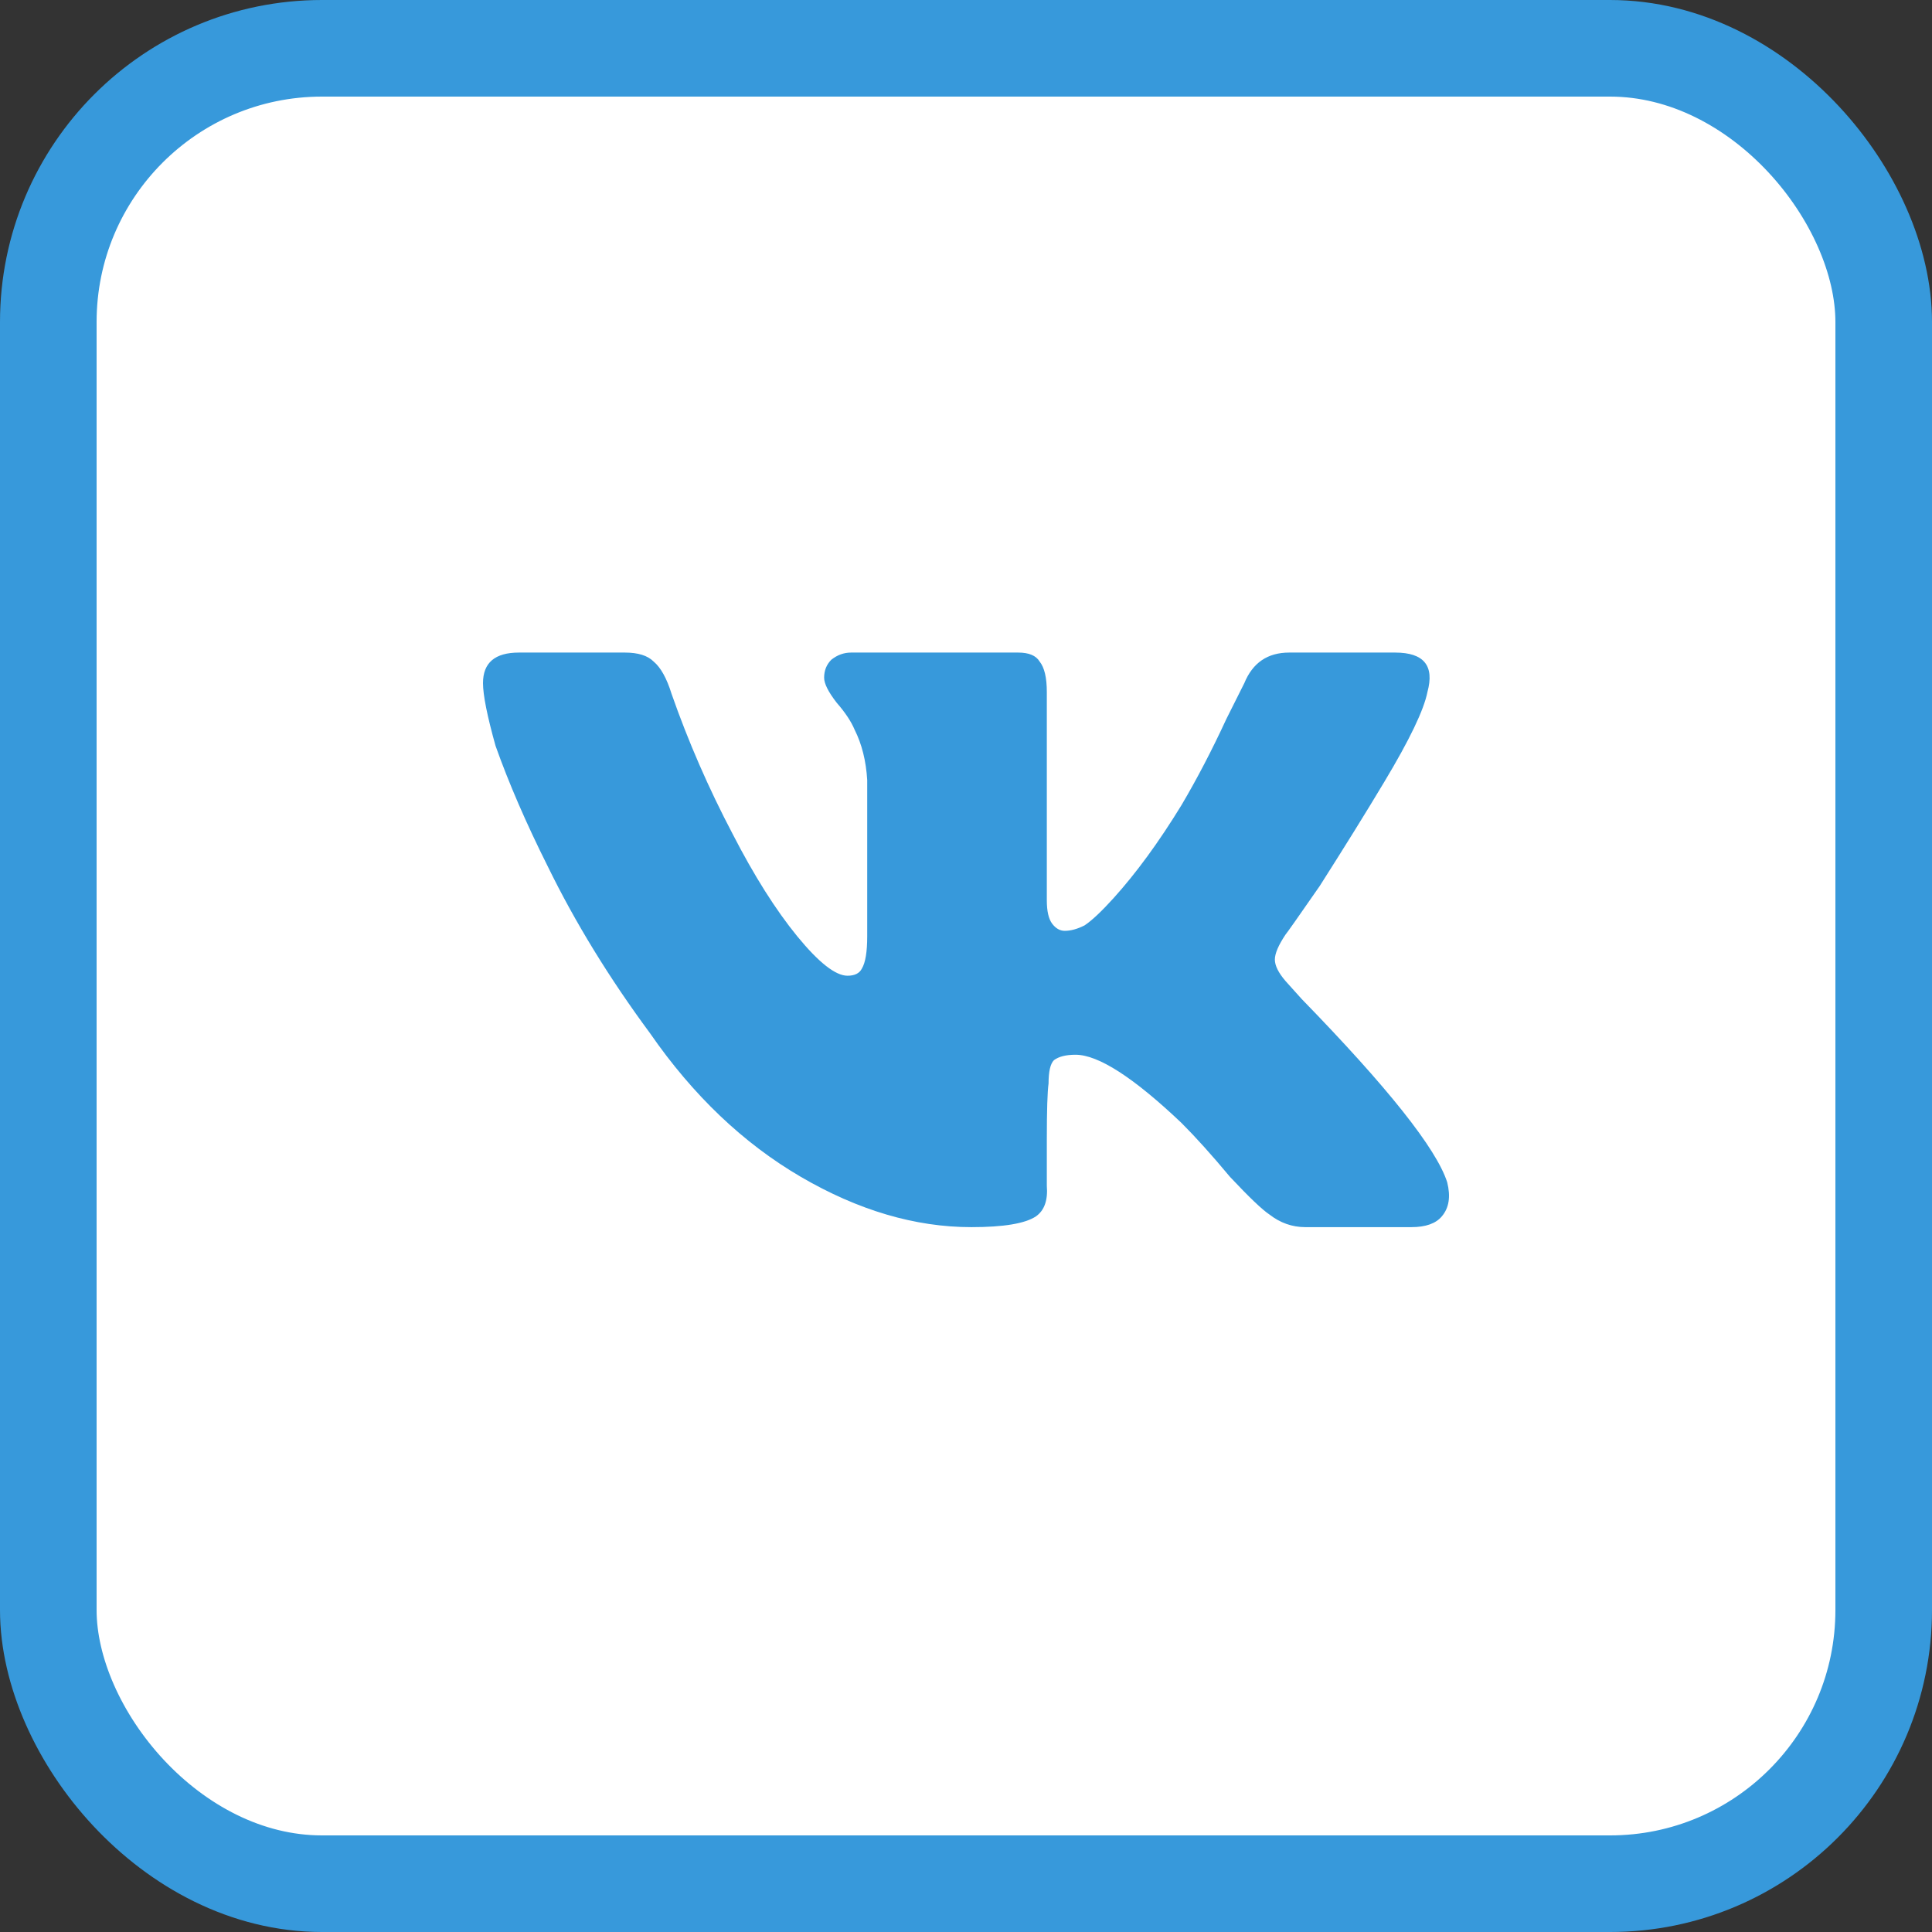 <svg width="30" height="30" viewBox="0 0 30 30" fill="none" xmlns="http://www.w3.org/2000/svg">
<rect x="0" y="0" width="30" height="30" fill="#333333" stroke="none"/>
<rect x="0.75" y="0.75" width="28.5" height="28.5" rx="4.25" fill="white" stroke="#3799DB" stroke-width="1.5"/>
<path d="M22.165 10.746C22.277 10.337 22.11 10.133 21.664 10.133H20.019C19.684 10.133 19.452 10.291 19.322 10.607L19.043 11.164C18.82 11.647 18.587 12.094 18.346 12.502C17.993 13.079 17.639 13.562 17.286 13.952C17.1 14.157 16.952 14.296 16.84 14.37C16.729 14.426 16.626 14.454 16.534 14.454C16.459 14.454 16.394 14.417 16.338 14.343C16.282 14.268 16.255 14.147 16.255 13.98V10.746C16.255 10.523 16.218 10.365 16.143 10.272C16.087 10.179 15.976 10.133 15.809 10.133H13.216C13.104 10.133 13.002 10.17 12.909 10.244C12.835 10.318 12.797 10.411 12.797 10.523C12.797 10.616 12.863 10.746 12.993 10.913C13.123 11.062 13.216 11.201 13.271 11.332C13.383 11.555 13.448 11.815 13.466 12.112V14.538C13.466 14.779 13.439 14.947 13.383 15.04C13.346 15.114 13.271 15.151 13.16 15.151C12.974 15.151 12.714 14.947 12.379 14.538C12.045 14.129 11.71 13.599 11.376 12.949C11.004 12.242 10.688 11.517 10.428 10.774C10.353 10.532 10.26 10.365 10.149 10.272C10.056 10.179 9.907 10.133 9.703 10.133H8.058C7.686 10.133 7.5 10.291 7.5 10.607C7.5 10.792 7.565 11.118 7.695 11.582C7.9 12.159 8.169 12.781 8.504 13.45C8.931 14.324 9.461 15.188 10.093 16.043C10.762 17.01 11.543 17.753 12.435 18.274C13.327 18.794 14.21 19.055 15.084 19.055C15.585 19.055 15.92 18.999 16.087 18.887C16.218 18.794 16.273 18.636 16.255 18.413V17.688C16.255 17.242 16.264 16.954 16.282 16.824C16.282 16.638 16.31 16.517 16.366 16.462C16.441 16.406 16.552 16.378 16.701 16.378C17.054 16.378 17.602 16.731 18.346 17.437C18.569 17.66 18.82 17.939 19.099 18.274C19.396 18.59 19.6 18.785 19.712 18.859C19.879 18.989 20.065 19.055 20.27 19.055H21.915C22.137 19.055 22.296 18.999 22.389 18.887C22.5 18.757 22.528 18.581 22.472 18.358C22.305 17.837 21.552 16.889 20.214 15.514L19.963 15.235C19.851 15.105 19.796 14.993 19.796 14.9C19.796 14.807 19.851 14.677 19.963 14.51C19.981 14.491 20.158 14.24 20.493 13.757C20.883 13.144 21.218 12.605 21.496 12.14C21.887 11.489 22.11 11.025 22.165 10.746Z" fill="#3799DB"/>
</svg>
